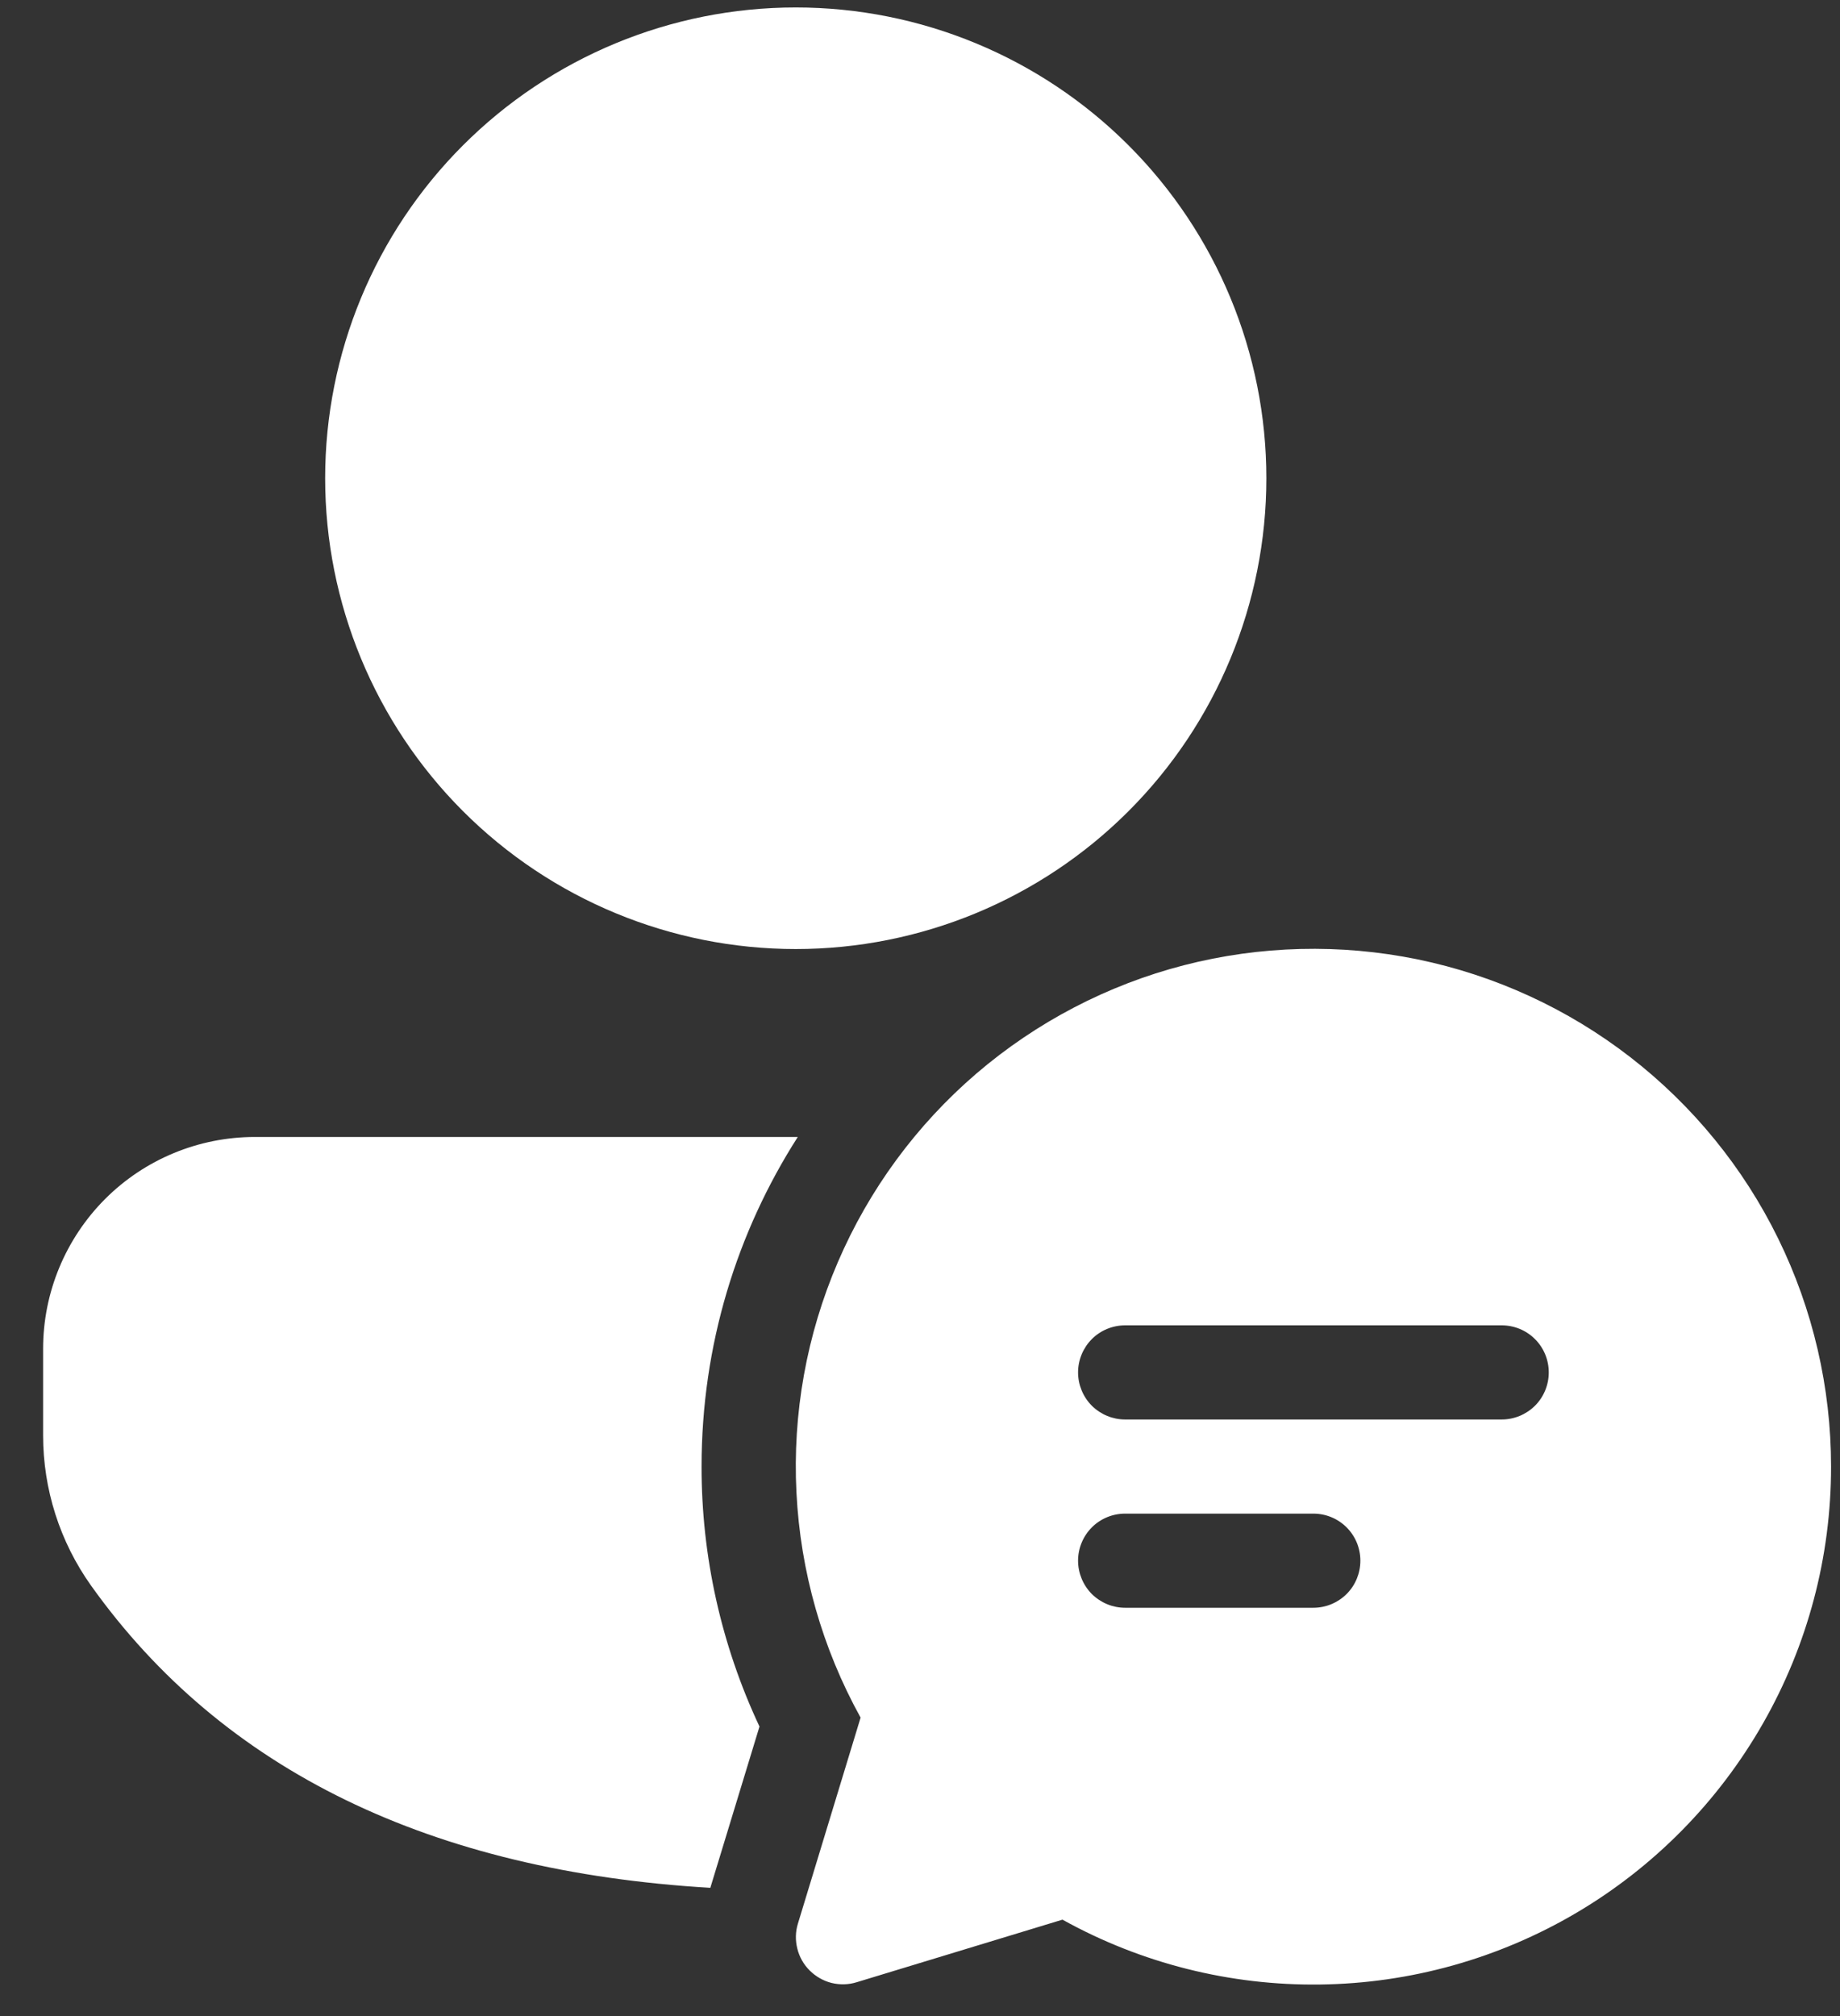 <svg width="21" height="23" viewBox="0 0 21 23" fill="none" xmlns="http://www.w3.org/2000/svg">
<rect x="0" y="0" width="21" height="23" fill="#333333" stroke="none"/>
<path d="M8.007 16.731C8.007 15.345 8.41 14.057 9.105 12.971H2.909C2.268 12.971 1.653 13.225 1.2 13.678C0.747 14.132 0.492 14.746 0.492 15.387V16.375C0.492 16.99 0.683 17.589 1.04 18.09C2.547 20.203 4.925 21.348 8.107 21.537L8.668 19.697C8.232 18.769 8.006 17.756 8.007 16.731ZM9.082 0.085C10.507 0.085 11.873 0.651 12.88 1.658C13.887 2.665 14.453 4.031 14.453 5.456C14.453 6.88 13.887 8.247 12.88 9.254C11.873 10.261 10.507 10.827 9.082 10.827C7.658 10.827 6.291 10.261 5.284 9.254C4.277 8.247 3.711 6.88 3.711 5.456C3.711 4.031 4.277 2.665 5.284 1.658C6.291 0.651 7.658 0.085 9.082 0.085ZM20.898 16.731C20.899 17.759 20.631 18.77 20.12 19.663C19.61 20.556 18.876 21.301 17.99 21.823C17.104 22.345 16.096 22.627 15.068 22.64C14.04 22.654 13.025 22.399 12.126 21.9L9.777 22.614C9.684 22.643 9.585 22.645 9.49 22.622C9.396 22.598 9.31 22.549 9.241 22.48C9.172 22.412 9.123 22.325 9.1 22.231C9.076 22.136 9.078 22.037 9.107 21.944L9.822 19.595C9.385 18.806 9.135 17.928 9.09 17.028C9.044 16.127 9.206 15.228 9.562 14.4C9.918 13.571 10.459 12.835 11.143 12.248C11.828 11.661 12.638 11.238 13.511 11.012C14.383 10.787 15.297 10.764 16.18 10.945C17.063 11.127 17.893 11.508 18.606 12.06C19.319 12.612 19.897 13.319 20.294 14.129C20.691 14.938 20.898 15.829 20.898 16.731ZM12.841 15.12C12.699 15.12 12.562 15.176 12.461 15.277C12.361 15.378 12.304 15.514 12.304 15.657C12.304 15.799 12.361 15.936 12.461 16.037C12.562 16.137 12.699 16.194 12.841 16.194H17.139C17.282 16.194 17.418 16.137 17.519 16.037C17.62 15.936 17.676 15.799 17.676 15.657C17.676 15.514 17.62 15.378 17.519 15.277C17.418 15.176 17.282 15.12 17.139 15.12H12.843H12.841ZM12.304 17.805C12.304 17.947 12.361 18.084 12.461 18.185C12.562 18.285 12.699 18.342 12.841 18.342H14.989C15.132 18.342 15.268 18.285 15.369 18.185C15.47 18.084 15.526 17.947 15.526 17.805C15.526 17.662 15.47 17.526 15.369 17.425C15.268 17.324 15.132 17.268 14.989 17.268H12.841C12.699 17.268 12.562 17.324 12.461 17.425C12.361 17.526 12.304 17.662 12.304 17.805Z" fill="white"/>
</svg>

